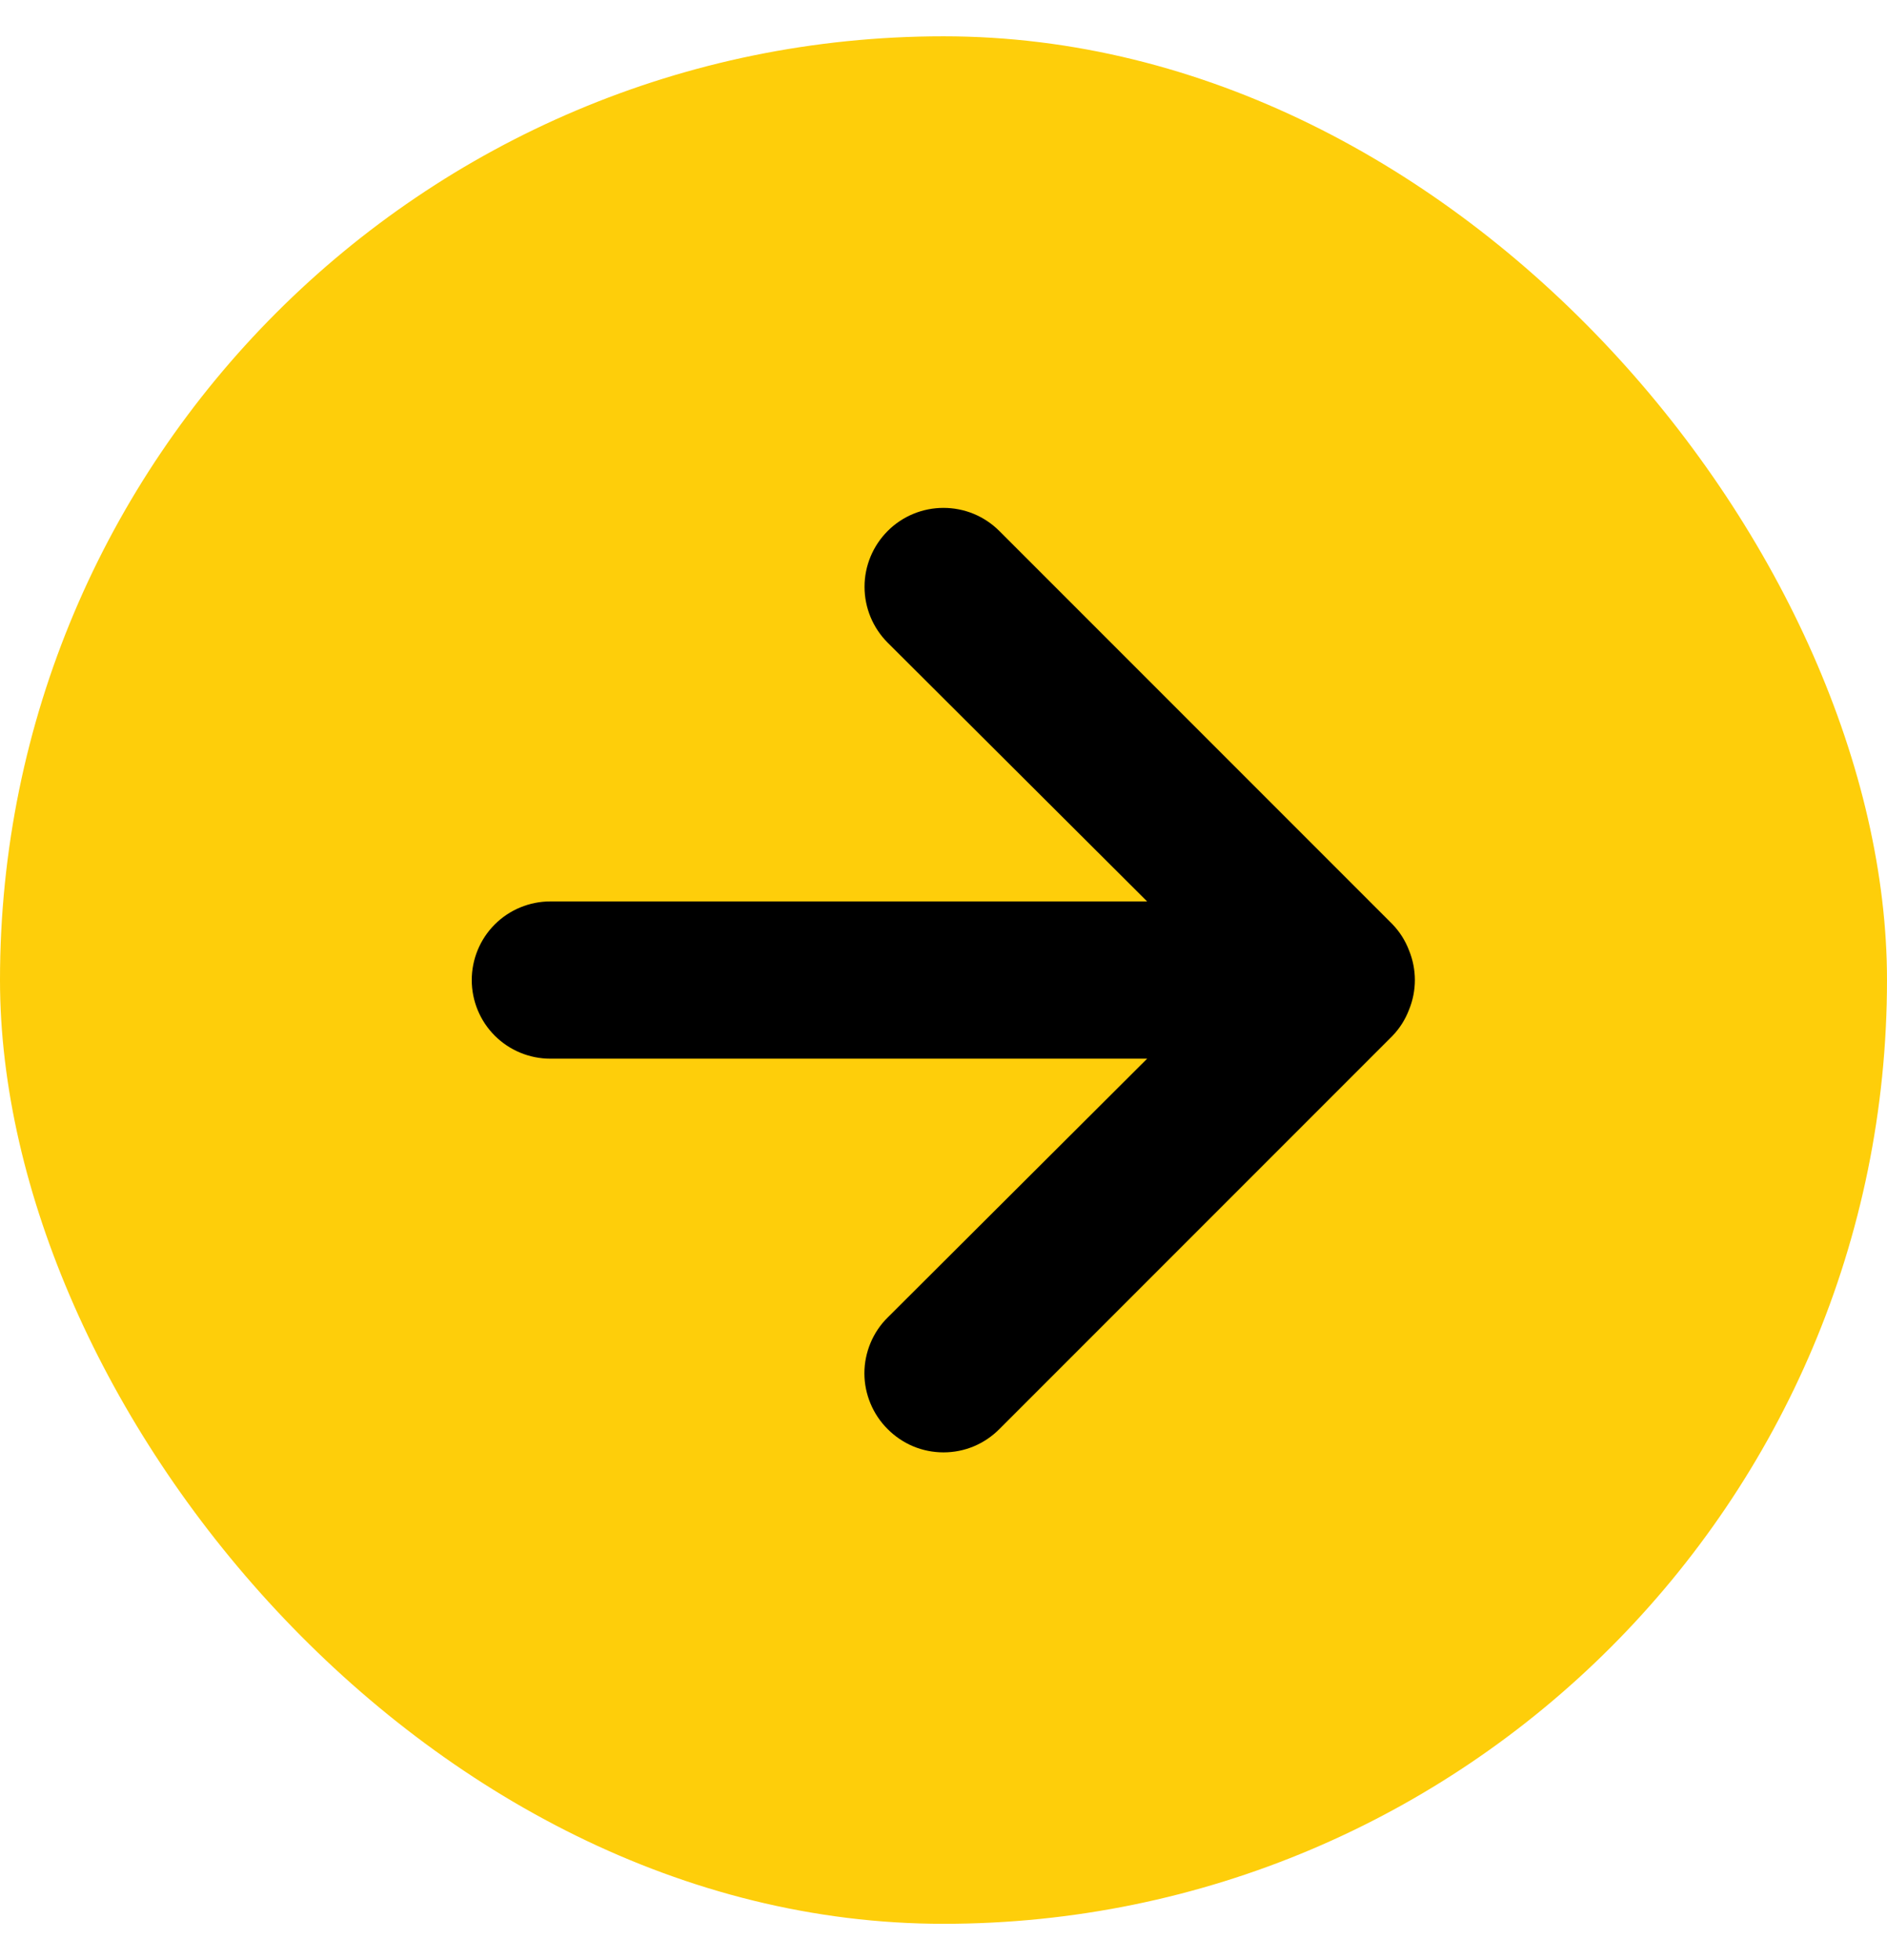 <svg width="26" height="27" viewBox="0 0 26 27" fill="none" xmlns="http://www.w3.org/2000/svg">
<rect y="0.5" width="26" height="26" rx="13" fill="#FECE0A"/>
<path d="M19.413 13.088C19.362 12.955 19.285 12.834 19.186 12.731L13.769 7.314C13.668 7.213 13.548 7.133 13.416 7.078C13.284 7.024 13.143 6.996 13 6.996C12.711 6.996 12.435 7.11 12.231 7.314C12.13 7.415 12.05 7.535 11.995 7.667C11.94 7.799 11.912 7.94 11.912 8.083C11.912 8.372 12.027 8.649 12.231 8.853L15.806 12.417H7.583C7.296 12.417 7.02 12.531 6.817 12.734C6.614 12.937 6.5 13.213 6.5 13.5C6.5 13.787 6.614 14.063 6.817 14.266C7.02 14.469 7.296 14.583 7.583 14.583H15.806L12.231 18.148C12.129 18.248 12.049 18.368 11.994 18.5C11.939 18.632 11.91 18.774 11.91 18.917C11.91 19.06 11.939 19.201 11.994 19.333C12.049 19.465 12.129 19.585 12.231 19.686C12.332 19.787 12.451 19.868 12.583 19.923C12.715 19.978 12.857 20.006 13 20.006C13.143 20.006 13.285 19.978 13.417 19.923C13.549 19.868 13.668 19.787 13.769 19.686L19.186 14.269C19.285 14.166 19.362 14.045 19.413 13.912C19.522 13.648 19.522 13.352 19.413 13.088Z" fill="black"/>
</svg>
